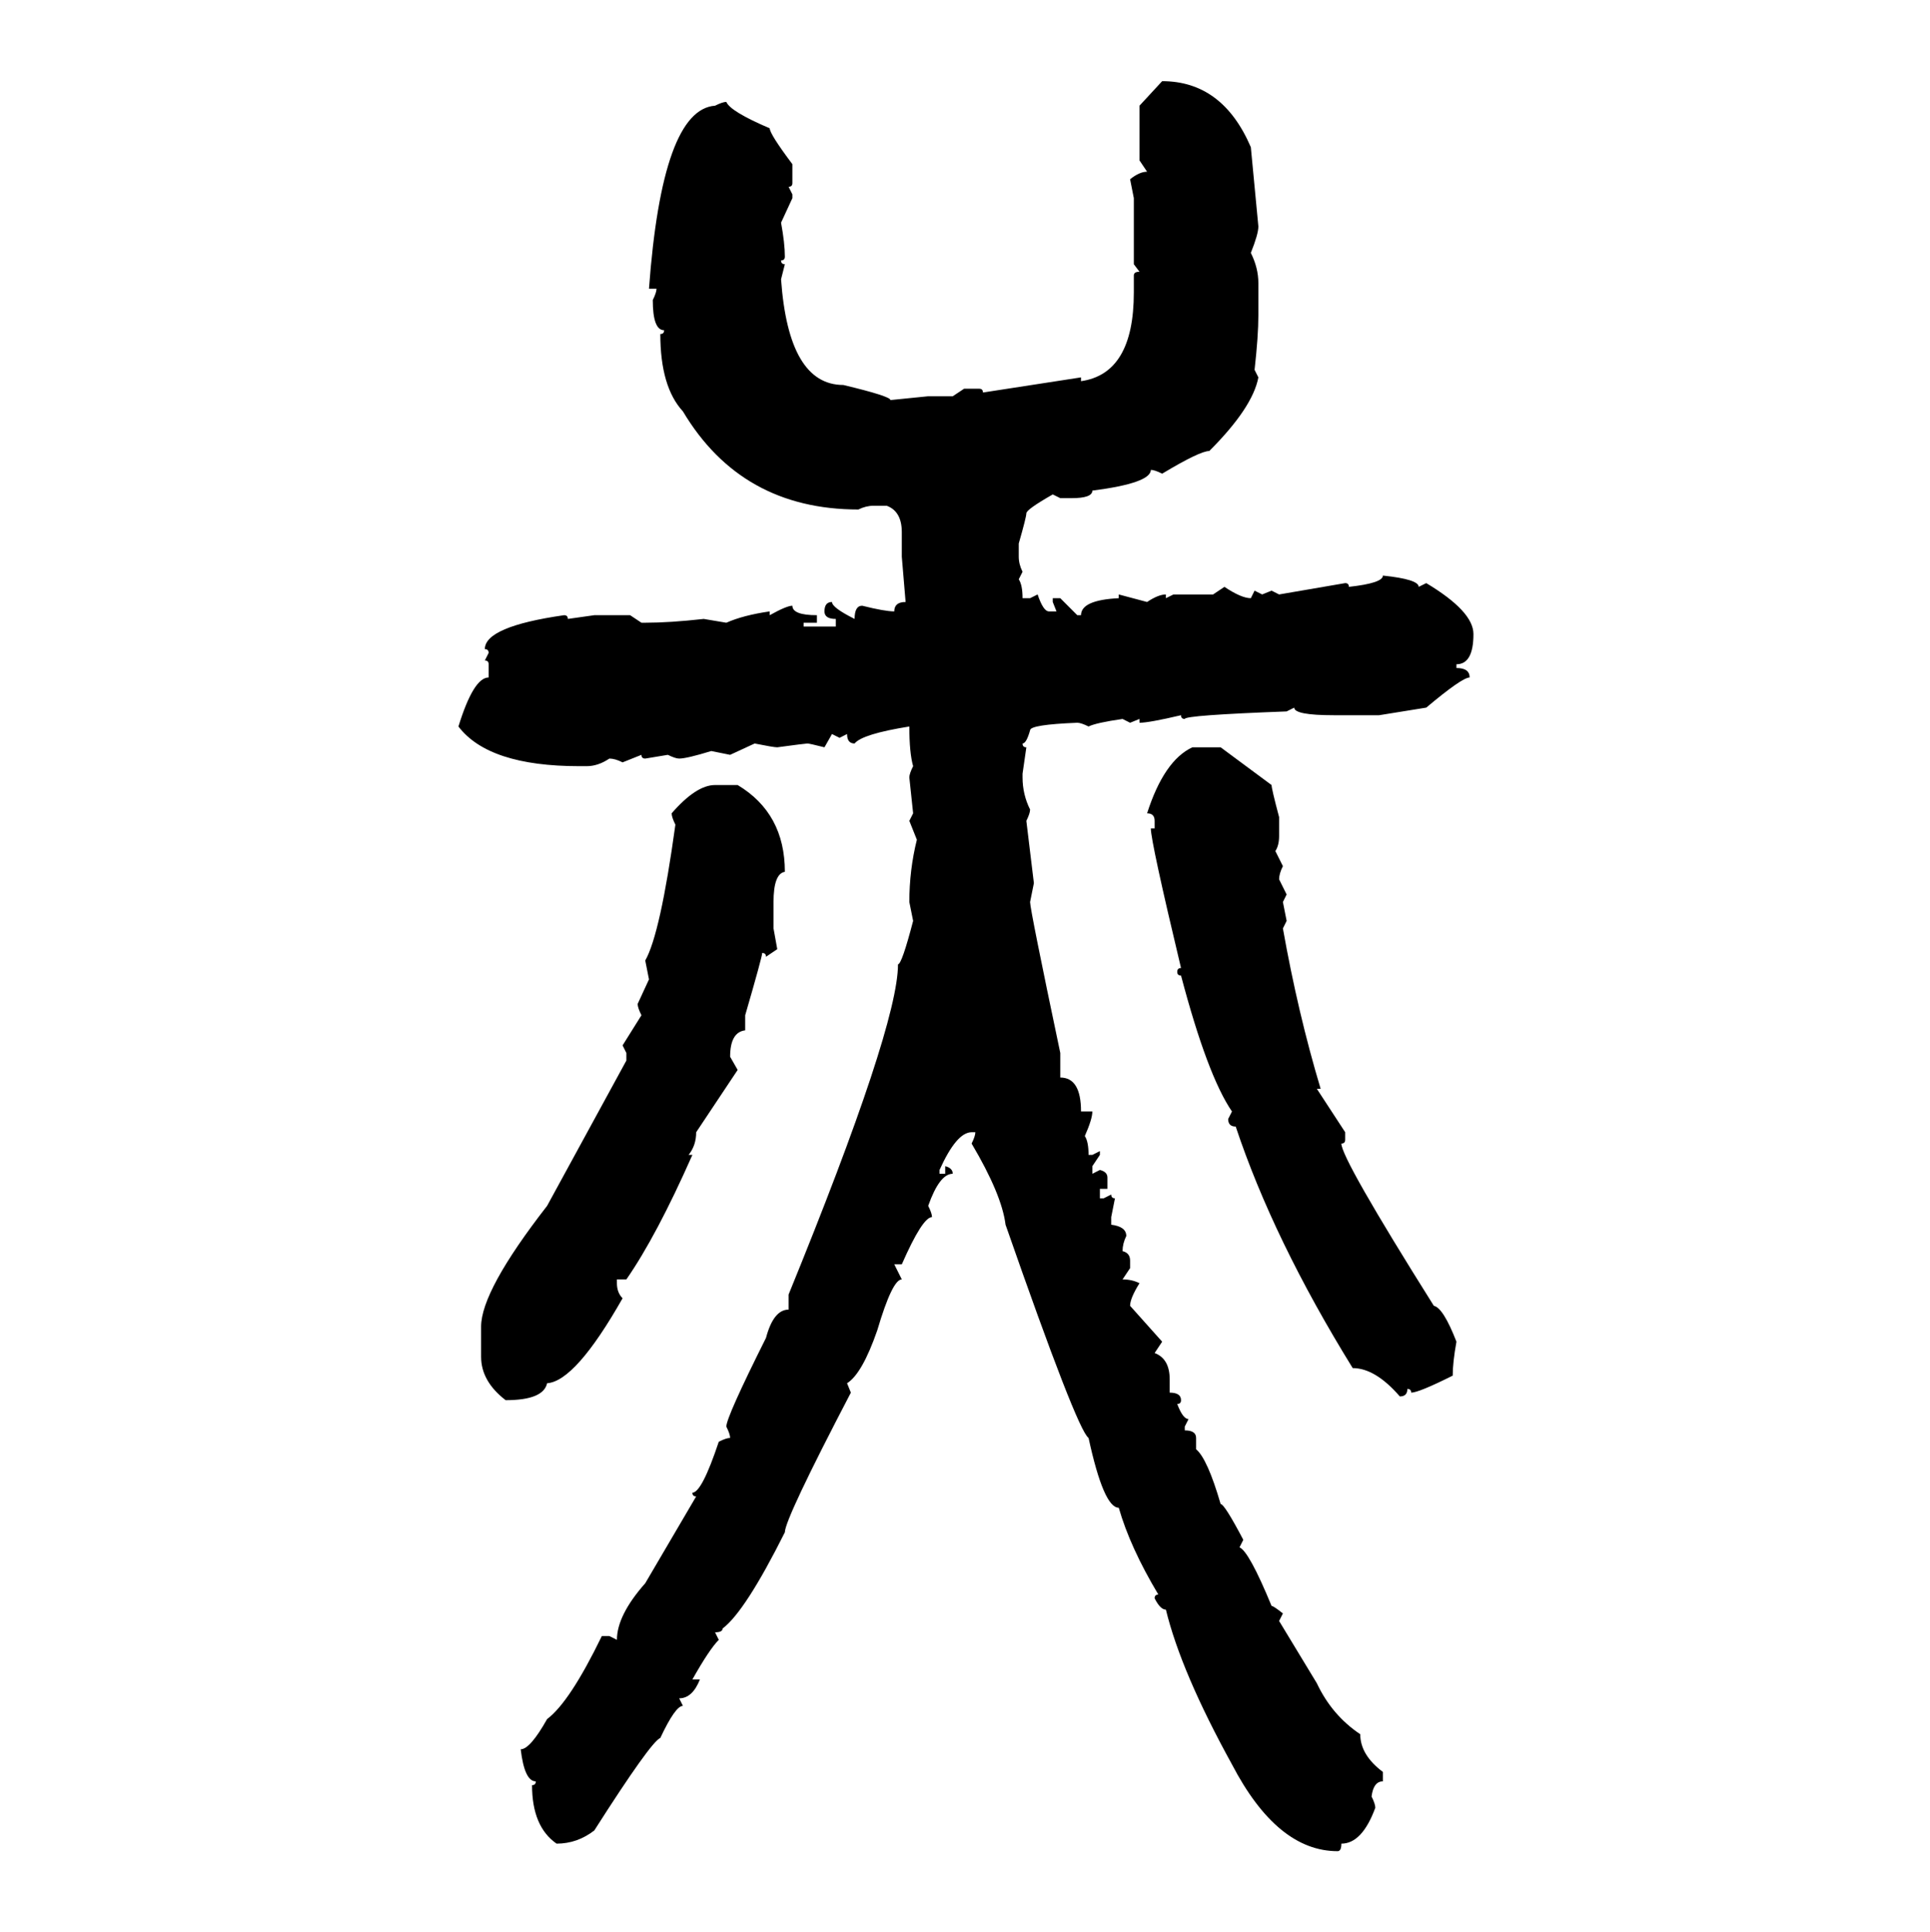 <svg xmlns="http://www.w3.org/2000/svg" xmlns:xlink="http://www.w3.org/1999/xlink" width="299.707" height="300"><path d="M176.95 16.41L180.47 12.60Q189.84 12.60 194.24 22.85L194.24 22.85L195.41 35.16Q195.41 36.33 194.24 39.26L194.24 39.26Q195.41 41.60 195.41 43.95L195.41 43.95L195.41 48.93Q195.41 52.15 194.82 57.42L194.82 57.42L195.41 58.59Q194.53 63.28 187.79 70.02L187.79 70.02Q186.33 70.02 180.47 73.54L180.47 73.54Q179.30 72.95 178.71 72.95L178.71 72.95Q178.71 75 169.63 76.17L169.63 76.17Q169.63 77.34 166.41 77.34L166.41 77.34L164.65 77.34L163.48 76.76Q159.38 79.10 159.38 79.69L159.38 79.69Q159.38 80.27 158.20 84.38L158.20 84.38L158.20 86.43Q158.20 87.60 158.79 88.77L158.79 88.77L158.20 89.94Q158.79 90.82 158.79 92.87L158.79 92.87L159.96 92.87L161.13 92.29Q162.01 94.92 162.89 94.92L162.89 94.92L164.06 94.92L163.48 93.46L163.48 92.87L164.65 92.87L167.29 95.51L167.87 95.51Q167.87 93.16 173.73 92.87L173.73 92.87L173.73 92.29L178.13 93.46Q179.88 92.29 181.05 92.29L181.05 92.29L181.05 92.87L182.23 92.29L188.38 92.29L190.14 91.11Q192.77 92.87 194.24 92.87L194.24 92.87L194.82 91.70L196.00 92.29L197.46 91.70L198.63 92.29L208.89 90.53Q209.47 90.53 209.47 91.11L209.47 91.11Q214.75 90.53 214.75 89.36L214.75 89.36Q220.31 89.94 220.31 91.11L220.31 91.11L221.48 90.53Q228.81 94.92 228.81 98.44L228.81 98.44Q228.81 103.13 226.17 103.13L226.17 103.13L226.17 103.71Q228.22 103.71 228.22 105.18L228.22 105.18Q227.05 105.18 221.48 109.86L221.48 109.86L214.16 111.04L207.13 111.04Q200.98 111.04 200.98 109.86L200.98 109.86L199.80 110.45Q183.98 111.04 183.98 111.62L183.98 111.62Q183.40 111.62 183.40 111.04L183.40 111.04Q178.42 112.21 176.95 112.21L176.95 112.21L176.95 111.62L175.49 112.21L174.32 111.62Q170.21 112.21 169.04 112.79L169.04 112.79Q167.87 112.21 167.29 112.21L167.29 112.21Q159.96 112.50 159.96 113.38L159.96 113.38Q159.38 115.43 158.79 115.43L158.79 115.43Q158.79 116.02 159.38 116.02L159.38 116.02L158.79 120.12L158.79 120.70Q158.79 123.34 159.96 125.68L159.96 125.68Q159.96 126.27 159.38 127.44L159.38 127.44L160.55 137.11L159.96 140.04Q159.96 141.21 164.65 163.48L164.65 163.48L164.65 167.29Q167.87 167.29 167.87 172.56L167.87 172.56L169.63 172.56Q169.63 173.73 168.46 176.37L168.46 176.37Q169.04 177.25 169.04 179.30L169.04 179.30L169.63 179.30L170.80 178.71L170.80 179.30L169.63 181.05L169.63 182.23L170.80 181.64Q171.97 181.93 171.97 182.81L171.97 182.81L171.97 184.57L170.80 184.57L170.80 186.04L171.39 186.04L172.56 185.45Q172.56 186.04 173.14 186.04L173.14 186.04L172.56 188.96L172.56 190.14Q174.90 190.43 174.90 191.89L174.90 191.89Q174.32 193.07 174.32 194.24L174.32 194.24Q175.49 194.53 175.49 195.70L175.49 195.70L175.49 196.88L174.32 198.63Q175.78 198.63 176.95 199.22L176.95 199.22Q175.49 201.56 175.49 202.73L175.49 202.73L180.47 208.30L179.30 210.06Q181.64 210.94 181.64 214.16L181.64 214.16L181.64 216.21Q183.40 216.21 183.40 217.38L183.40 217.38Q183.40 217.97 182.81 217.97L182.81 217.97Q183.69 220.31 184.57 220.31L184.57 220.31L183.98 221.48L183.98 222.07Q185.74 222.07 185.74 223.24L185.74 223.24L185.74 225Q187.50 226.46 189.55 233.50L189.55 233.50Q190.14 233.50 193.07 239.06L193.07 239.06L192.48 240.23Q193.95 240.82 197.46 249.32L197.46 249.32Q197.75 249.32 199.22 250.49L199.22 250.49L198.63 251.66L204.49 261.33Q206.84 266.31 211.23 269.24L211.23 269.24Q211.23 272.46 214.75 275.10L214.75 275.10L214.75 276.56Q213.28 276.56 212.99 278.91L212.99 278.91Q213.57 280.08 213.57 280.66L213.57 280.66Q211.52 286.23 208.30 286.23L208.30 286.23Q208.30 287.40 207.71 287.40L207.71 287.40Q198.34 287.40 191.31 273.93L191.31 273.93Q183.40 259.57 181.05 249.90L181.05 249.90Q180.18 249.90 179.30 248.14L179.30 248.14Q179.30 247.56 179.88 247.56L179.88 247.56Q175.49 240.23 173.73 234.08L173.73 234.08Q171.39 234.08 169.04 223.24L169.04 223.24Q167.29 222.07 156.15 190.14L156.15 190.14Q155.57 185.45 150.88 177.54L150.88 177.54Q151.46 176.37 151.46 175.78L151.46 175.78L150.88 175.78Q148.54 175.78 145.90 181.64L145.90 181.64L145.90 182.23L146.78 182.23L146.78 181.05Q147.95 181.35 147.95 182.23L147.95 182.23Q145.90 182.23 144.14 187.21L144.14 187.21Q144.73 188.38 144.73 188.96L144.73 188.96Q143.26 188.96 140.04 196.29L140.04 196.29L138.87 196.29L140.04 198.63Q138.57 198.63 136.23 206.54L136.23 206.54Q133.89 213.28 131.54 214.75L131.54 214.75L132.13 216.21Q121.88 235.84 121.88 237.89L121.88 237.89Q115.72 250.20 112.21 252.83L112.21 252.83Q112.21 253.42 111.04 253.42L111.04 253.42L111.62 254.59Q110.16 256.05 107.52 260.74L107.52 260.74L108.69 260.74Q107.52 263.67 105.47 263.67L105.47 263.67L106.05 264.84Q104.88 264.84 102.54 269.82L102.54 269.82Q101.07 270.41 92.29 284.18L92.29 284.18Q89.65 286.23 86.43 286.23L86.43 286.23Q82.62 283.59 82.62 277.15L82.62 277.15Q83.20 277.15 83.20 276.56L83.20 276.56Q81.45 276.56 80.86 271.58L80.86 271.58Q82.32 271.58 84.96 266.89L84.96 266.89Q88.48 264.26 93.46 254.00L93.46 254.00L94.63 254.00L95.80 254.59Q95.80 250.78 100.20 245.80L100.20 245.80L108.11 232.32Q107.52 232.32 107.52 231.74L107.52 231.74Q108.98 231.74 111.62 223.83L111.62 223.83Q112.79 223.24 113.38 223.24L113.38 223.24Q113.38 222.66 112.79 221.48L112.79 221.48Q112.79 220.02 118.95 207.71L118.95 207.71Q120.12 203.32 122.46 203.32L122.46 203.32L122.46 200.98Q139.45 159.38 139.45 149.71L139.45 149.71Q140.04 149.71 141.80 142.97L141.80 142.97L141.21 140.04Q141.21 135.06 142.38 130.37L142.38 130.37L141.21 127.44L141.80 126.27L141.21 120.70Q141.21 120.12 141.80 118.95L141.80 118.95Q141.21 116.89 141.21 112.79L141.21 112.79Q133.89 113.96 132.71 115.43L132.71 115.43Q131.54 115.43 131.54 113.96L131.54 113.96L130.37 114.55L129.20 113.96L128.03 116.02Q125.68 115.43 125.39 115.43L125.39 115.43Q125.10 115.43 120.70 116.02L120.70 116.02Q120.12 116.02 117.19 115.43L117.19 115.43L113.38 117.19L110.45 116.60Q106.64 117.77 105.47 117.77L105.47 117.77Q104.88 117.77 103.71 117.19L103.71 117.19L100.20 117.77Q99.61 117.77 99.61 117.19L99.61 117.19L96.68 118.36Q95.51 117.77 94.63 117.77L94.63 117.77Q92.87 118.95 91.11 118.95L91.11 118.95L89.94 118.95Q75.88 118.95 71.19 112.79L71.19 112.79Q73.54 105.18 75.88 105.18L75.88 105.18L75.88 103.13Q75.88 102.54 75.29 102.54L75.29 102.54L75.88 101.37Q75.88 100.78 75.29 100.78L75.29 100.78Q75.29 97.27 87.60 95.51L87.60 95.51Q88.18 95.51 88.18 96.09L88.18 96.09L92.29 95.51L97.85 95.51L99.61 96.68L100.20 96.68Q104.00 96.68 109.28 96.09L109.28 96.09L112.79 96.68Q115.43 95.51 119.53 94.92L119.53 94.92L119.53 95.51Q122.17 94.04 123.05 94.04L123.05 94.04Q123.05 95.51 126.86 95.51L126.86 95.51L126.86 96.68L124.80 96.68L124.80 97.27L129.79 97.27L129.79 96.09Q128.03 96.09 128.03 94.92L128.03 94.92Q128.03 93.46 129.20 93.46L129.20 93.46Q129.20 94.34 132.71 96.09L132.71 96.09Q132.71 94.04 133.89 94.04L133.89 94.04Q137.40 94.92 138.87 94.92L138.87 94.92Q138.87 93.46 140.63 93.46L140.63 93.46L140.04 86.43L140.04 82.62Q140.04 79.39 137.70 78.52L137.70 78.52L135.64 78.52Q134.47 78.52 133.30 79.10L133.30 79.10Q115.14 79.10 106.05 63.87L106.05 63.87Q102.54 60.06 102.54 51.86L102.54 51.86Q103.13 51.86 103.13 51.27L103.13 51.27Q101.37 51.27 101.37 46.58L101.37 46.58Q101.95 45.41 101.95 44.82L101.95 44.82L100.78 44.82Q102.83 16.99 111.04 16.41L111.04 16.41Q112.21 15.82 112.79 15.82L112.79 15.82Q113.38 17.29 119.53 19.92L119.53 19.92Q119.53 20.80 123.05 25.49L123.05 25.49L123.05 28.42Q123.05 29.00 122.46 29.00L122.46 29.00L123.05 30.18L123.05 30.76L121.29 34.57Q121.88 37.79 121.88 39.84L121.88 39.84Q121.88 40.43 121.29 40.43L121.29 40.43Q121.29 41.02 121.88 41.02L121.88 41.02L121.29 43.36Q122.46 59.77 130.96 59.77L130.96 59.77Q138.28 61.52 138.28 62.11L138.28 62.11L144.14 61.52L147.95 61.52L149.71 60.35L152.05 60.35Q152.64 60.35 152.64 60.94L152.64 60.94L167.87 58.59L167.87 59.18Q176.07 58.01 176.07 45.41L176.07 45.41L176.07 42.77Q176.07 42.19 176.95 42.19L176.95 42.19L176.07 41.02L176.07 30.76L175.49 27.83Q176.95 26.66 178.13 26.66L178.13 26.66L176.95 24.90L176.95 16.41ZM185.16 116.02L189.55 116.02L197.46 121.88Q197.46 122.46 198.63 126.86L198.63 126.86L198.63 129.79Q198.63 131.25 198.05 132.13L198.05 132.13L199.22 134.47Q198.63 135.64 198.63 136.52L198.63 136.52L199.80 138.87L199.22 140.04L199.80 142.97L199.22 144.14Q201.56 157.32 205.08 169.04L205.08 169.04L204.49 169.04L208.89 175.78L208.89 176.95Q208.89 177.54 208.30 177.54L208.30 177.54Q208.30 179.88 222.66 202.73L222.66 202.73Q224.12 203.03 226.17 208.30L226.17 208.30Q225.59 211.52 225.59 213.57L225.59 213.57Q220.31 216.21 219.14 216.21L219.14 216.21Q219.14 215.63 218.55 215.63L218.55 215.63Q218.55 216.80 217.38 216.80L217.38 216.80Q213.57 212.40 210.06 212.40L210.06 212.40Q197.75 192.48 191.89 174.90L191.89 174.90Q190.72 174.90 190.72 173.73L190.72 173.73L191.31 172.56Q187.50 166.99 183.40 151.46L183.40 151.46Q182.81 151.46 182.81 150.88L182.81 150.88Q182.81 150.29 183.40 150.29L183.40 150.29Q178.71 130.66 178.71 128.61L178.71 128.61L179.30 128.61L179.30 127.44Q179.30 126.27 178.13 126.27L178.13 126.27Q180.76 118.07 185.16 116.02L185.16 116.02ZM111.04 121.88L111.04 121.88L114.55 121.88Q121.88 126.27 121.88 135.35L121.88 135.35Q120.12 135.64 120.12 140.04L120.12 140.04L120.12 144.14L120.70 147.36L118.95 148.54Q118.95 147.95 118.36 147.95L118.36 147.95Q118.36 148.54 115.72 157.62L115.72 157.62L115.72 159.96Q113.38 160.25 113.38 164.06L113.38 164.06L114.55 166.11L108.11 175.78Q108.11 177.83 106.93 179.30L106.93 179.30L107.52 179.30Q101.95 191.89 97.27 198.63L97.27 198.63L95.80 198.63L95.80 199.22Q95.80 200.68 96.68 201.56L96.68 201.56Q89.36 214.45 84.96 214.75L84.96 214.75Q84.38 217.38 78.52 217.38L78.52 217.38Q74.71 214.45 74.71 210.64L74.71 210.64L74.71 205.96Q74.71 200.39 84.96 187.21L84.96 187.21L97.27 164.65L97.27 163.48L96.68 162.30L99.61 157.62Q99.02 156.45 99.02 155.86L99.02 155.86L100.78 152.05L100.20 149.12Q102.54 145.02 104.88 128.03L104.88 128.03Q104.30 126.86 104.30 126.27L104.30 126.27Q108.11 121.88 111.04 121.88Z"/></svg>